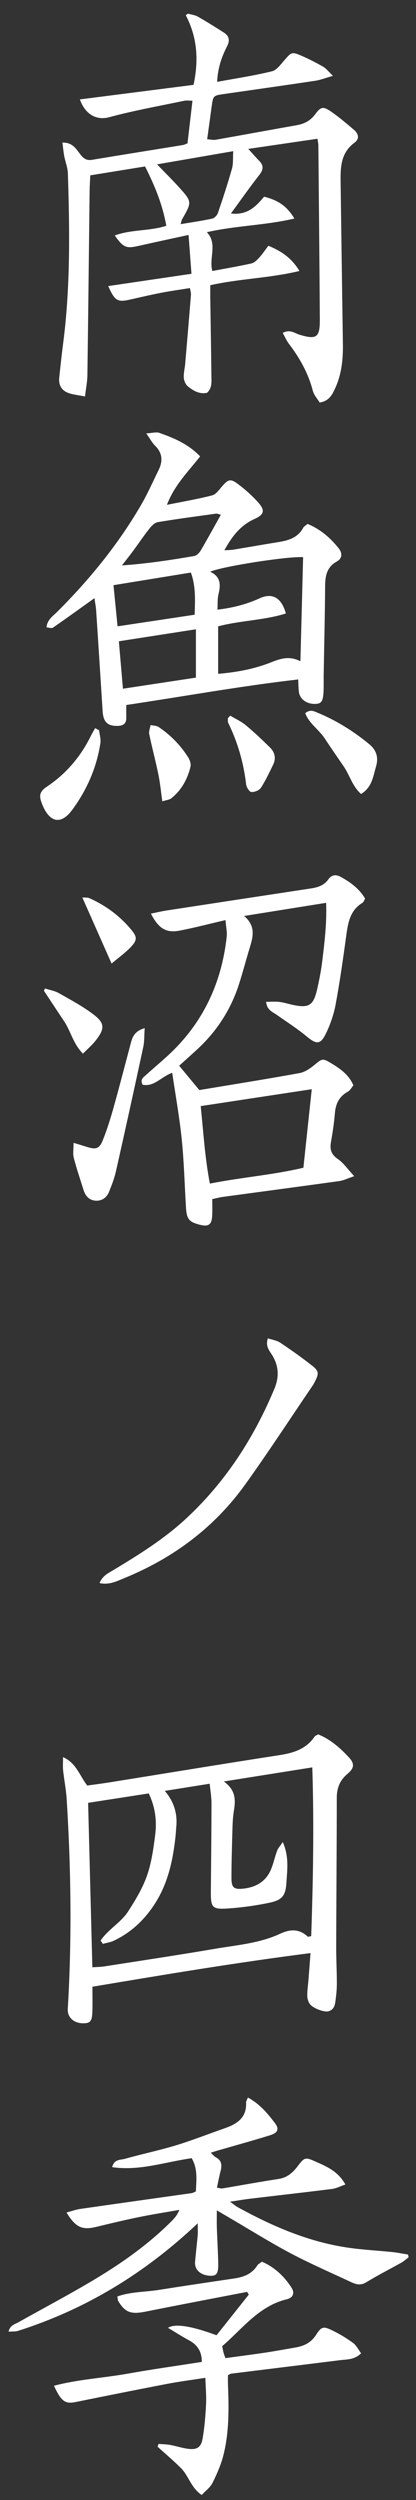 <svg width="56" height="336" viewBox="0 0 56 336" fill="none" xmlns="http://www.w3.org/2000/svg">
<rect x="0" y="0" width="56" height="336" fill="#333333" stroke="none"/>
<path d="M8.408 19.166C9.789 19.127 10.268 20.053 10.831 20.773C11.26 21.32 11.668 21.601 12.391 21.48C16.465 20.802 20.544 20.155 24.622 19.492C24.786 19.465 24.939 19.38 25.24 19.27C25.454 17.431 25.675 15.542 25.91 13.534C25.425 13.534 25.102 13.479 24.803 13.542C21.427 14.251 18.023 14.852 14.698 15.753C13.049 16.2 11.505 15.452 10.753 13.362C15.866 12.707 20.942 12.058 26.054 11.405C26.763 8.089 26.569 5.016 25.01 2.052C25.105 1.979 25.201 1.906 25.296 1.833C25.746 1.963 26.241 2.013 26.637 2.239C27.818 2.909 28.965 3.635 30.112 4.361C30.856 4.832 30.979 5.424 30.557 6.242C29.836 7.643 29.321 9.124 29.227 11.003C31.785 10.531 34.227 10.168 36.614 9.58C37.272 9.418 37.812 8.624 38.322 8.046C39.208 7.039 39.281 6.944 40.466 7.444C41.507 7.883 42.515 8.407 43.5 8.964C43.903 9.192 44.202 9.607 44.818 10.192C43.799 10.483 43.138 10.75 42.452 10.852C38.366 11.466 34.274 12.044 30.185 12.631C28.693 12.845 28.692 12.84 28.481 14.389C28.29 15.789 28.098 17.188 27.889 18.715C28.316 18.742 28.7 18.843 29.056 18.78C32.678 18.144 36.293 17.47 39.915 16.834C40.966 16.651 41.787 16.231 42.45 15.333C43.202 14.314 43.527 14.282 44.576 15.005C45.644 15.741 46.635 16.593 47.63 17.428C48.242 17.941 48.44 18.654 47.741 19.162C45.86 20.53 45.824 22.487 45.852 24.495C45.953 31.746 46.05 38.997 46.159 46.248C46.19 48.307 45.982 50.326 45.102 52.215C44.722 53.03 44.335 53.882 43.037 54.104C42.745 53.62 42.262 53.106 42.107 52.508C41.5 50.154 40.34 48.11 38.886 46.197C38.565 45.774 38.354 45.265 38.063 44.745C39.026 44.213 39.655 44.782 40.304 44.98C42.592 45.675 43.068 45.377 43.054 42.976C43.007 35.157 42.928 27.338 42.857 19.52C42.855 19.302 42.801 19.084 42.739 18.647C39.699 19.093 36.718 19.528 33.422 20.011C34.011 20.655 34.429 21.147 34.882 21.603C35.523 22.249 35.463 22.805 34.902 23.521C33.616 25.16 32.421 26.869 31.088 28.689C33.3 28.968 34.482 27.723 35.55 26.434C37.485 26.922 38.629 27.724 39.626 29.372C35.739 30.291 31.782 30.313 27.843 31.207C29.321 32.768 28.107 34.598 28.578 36.424C30.357 36.089 32.118 35.793 33.858 35.402C34.251 35.314 34.611 34.933 34.907 34.611C35.324 34.159 35.665 33.639 36.128 33.03C37.808 33.727 39.216 34.613 40.309 36.419C36.257 37.399 32.286 37.439 28.306 38.332C28.306 38.893 28.299 39.446 28.306 39.997C28.357 43.509 28.42 47.022 28.457 50.533C28.465 51.312 28.576 52.139 27.872 52.793C26.853 53.014 26.013 52.518 25.272 51.911C24.973 51.664 24.767 51.159 24.741 50.758C24.704 50.147 24.877 49.527 24.93 48.906C25.197 45.806 25.457 42.704 25.707 39.601C25.724 39.388 25.644 39.167 25.573 38.715C24.257 38.927 22.992 39.101 21.738 39.342C20.349 39.611 18.972 39.932 17.591 40.245C15.81 40.65 15.486 40.482 14.566 38.448C18.285 37.9 21.942 37.363 25.775 36.798C25.644 35.038 25.524 33.428 25.384 31.574C22.995 32.096 20.8 32.562 18.609 33.059C16.996 33.425 16.594 33.273 15.45 31.648C17.695 30.816 20.123 31.083 22.386 30.347C21.881 27.488 20.839 24.959 19.526 22.371C17.087 22.766 14.697 23.154 12.151 23.567C12.12 24.286 12.073 24.951 12.064 25.614C11.966 33.885 11.88 42.158 11.765 50.43C11.753 51.31 11.571 52.188 11.442 53.283C10.578 53.115 9.921 53.053 9.309 52.853C8.325 52.531 7.866 51.797 7.976 50.756C8.136 49.236 8.297 47.716 8.495 46.2C9.486 38.587 9.381 30.942 9.138 23.295C9.112 22.519 8.794 21.756 8.648 20.98C8.539 20.404 8.49 19.817 8.405 19.159L8.408 19.166ZM24.306 30.129C25.806 29.877 27.19 29.682 28.554 29.386C28.86 29.32 29.226 28.944 29.333 28.631C30.008 26.658 30.659 24.674 31.227 22.667C31.416 22.002 31.338 21.262 31.397 20.317C27.903 20.921 24.656 21.482 21.141 22.089C22.284 23.276 23.24 24.216 24.134 25.209C25.855 27.116 25.842 27.163 24.522 29.456C24.442 29.593 24.422 29.765 24.308 30.129H24.306Z" fill="white"/>
<path d="M12.711 80.395C10.771 81.781 8.959 83.092 7.119 84.362C6.946 84.483 6.592 84.344 6.261 84.32C6.358 83.279 7.125 82.803 7.701 82.228C12.014 77.931 15.841 73.251 18.921 67.99C19.834 66.432 20.57 64.769 21.365 63.143C21.945 61.956 21.871 60.868 20.866 59.892C20.489 59.525 20.237 59.026 19.69 58.248C20.538 58.2 21.042 58.035 21.436 58.174C23.402 58.87 25.33 59.659 26.939 61.341C25.337 63.383 23.5 65.167 22.467 67.852C24.64 67.413 26.629 67.08 28.575 66.573C29.092 66.439 29.505 65.803 29.908 65.347C30.726 64.422 31.023 64.296 32.034 65.055C33.023 65.796 33.965 66.636 34.783 67.559C35.702 68.595 35.569 69.161 34.26 69.75C32.396 70.59 31.248 72.049 30.204 73.959C30.716 73.924 31.068 73.931 31.408 73.875C33.472 73.535 35.533 73.171 37.598 72.836C38.929 72.62 40.123 72.216 40.82 70.927C40.919 70.745 41.148 70.632 41.398 70.416C43.119 71.114 44.466 72.28 45.602 73.707C46.105 74.34 46.076 75.059 45.354 75.458C44.009 76.201 43.777 77.36 43.767 78.744C43.74 82.706 43.641 86.668 43.573 90.63C43.56 91.423 43.592 92.217 43.55 93.008C43.483 94.259 43.255 94.569 42.482 94.603C41.318 94.654 40.371 93.994 40.24 93.004C40.174 92.508 40.177 92.003 40.14 91.316C32.336 92.213 24.687 93.608 16.998 94.752C16.998 95.434 17.001 95.987 16.998 96.54C16.993 97.259 16.569 97.531 15.911 97.558C14.495 97.616 13.91 97.056 13.816 95.594C13.532 91.074 13.243 86.556 12.942 82.038C12.906 81.492 12.792 80.949 12.713 80.393L12.711 80.395ZM40.441 88.872C40.565 84.077 40.684 79.475 40.805 74.88C38.647 74.756 29.857 76.137 28.287 76.841C29.719 77.496 29.723 78.592 29.413 79.856C29.258 80.489 29.316 81.174 29.272 81.939C31.358 81.691 33.187 81.218 34.945 80.415C36.657 79.635 37.883 80.305 38.482 82.451C35.535 83.378 32.396 83.383 29.364 84.179V90.561C31.913 90.353 34.29 89.897 36.543 88.999C37.797 88.5 38.97 88.129 40.443 88.872H40.441ZM15.999 86.189C16.192 88.416 16.365 90.414 16.55 92.564C19.957 92.047 23.169 91.559 26.374 91.073V84.576C22.861 85.122 19.537 85.638 15.999 86.187V86.189ZM15.826 84.179C19.351 83.648 22.732 83.141 26.203 82.619C26.264 80.64 26.369 78.805 25.694 76.951C22.206 77.519 18.817 78.07 15.278 78.647C15.464 80.521 15.634 82.238 15.824 84.179H15.826ZM29.731 69.18C29.331 69.078 29.219 69.015 29.117 69.029C26.49 69.394 23.858 69.738 21.241 70.175C20.819 70.246 20.395 70.689 20.101 71.061C19.331 72.035 18.637 73.069 17.899 74.069C17.418 74.72 16.909 75.351 16.413 75.991C19.805 75.758 22.978 75.273 26.143 74.729C26.468 74.673 26.823 74.321 27.007 74.011C27.92 72.464 28.779 70.886 29.735 69.178L29.731 69.18Z" fill="white"/>
<path d="M48.607 106.713C47.445 105.697 47.088 104.213 46.284 103.031C45.428 101.773 44.553 100.526 43.718 99.254C42.934 98.059 41.617 97.246 41.087 95.858C41.748 95.292 42.277 95.591 42.777 95.799C45.297 96.844 47.583 98.273 49.691 100.006C50.7 100.834 50.969 101.834 50.618 103.021C50.231 104.335 50.093 105.799 48.607 106.713Z" fill="white"/>
<path d="M13.336 98.146C13.402 98.719 13.598 99.313 13.514 99.864C13.014 103.171 11.693 106.168 9.724 108.842C8.236 110.864 6.733 110.589 5.739 108.244C5.222 107.023 5.243 106.441 6.304 105.732C8.919 103.981 10.86 101.694 12.239 98.891C12.411 98.541 12.615 98.204 12.802 97.862C12.98 97.957 13.157 98.051 13.336 98.146Z" fill="white"/>
<path d="M21.851 107.697C21.666 106.401 21.557 105.235 21.322 104.092C20.95 102.276 20.465 100.484 20.091 98.669C20.013 98.29 20.203 97.855 20.269 97.445C20.632 97.526 21.058 97.513 21.346 97.705C22.954 98.783 24.291 100.15 25.33 101.785C25.553 102.135 25.731 102.659 25.643 103.034C25.247 104.713 24.436 106.185 23.075 107.284C22.805 107.503 22.378 107.527 21.849 107.697H21.851Z" fill="white"/>
<path d="M30.989 96.183C31.693 96.606 32.462 96.951 33.088 97.47C34.215 98.405 35.28 99.422 36.329 100.447C36.992 101.095 37.193 101.91 36.769 102.775C36.252 103.833 35.752 104.911 35.111 105.893C34.889 106.233 34.246 106.484 33.829 106.442C33.557 106.415 33.178 105.804 33.134 105.421C32.795 102.526 32.006 99.774 30.724 97.157C30.637 96.98 30.692 96.735 30.68 96.523C30.784 96.409 30.887 96.297 30.991 96.183H30.989Z" fill="white"/>
<path d="M35.821 134.645C36.476 134.645 37.061 134.591 37.63 134.661C38.244 134.736 38.843 134.938 39.453 135.066C41.579 135.509 42.188 135.142 42.686 132.991C42.978 131.724 43.228 130.44 43.385 129.149C43.688 126.633 44.004 124.111 43.902 121.339C40.212 121.929 36.678 122.495 32.86 123.106C34.454 124.466 34.069 125.89 33.629 127.335C33.134 128.959 32.704 130.603 32.189 132.221C31.08 135.696 29.155 138.66 26.458 141.119C25.708 141.805 24.951 142.483 24.12 143.236C25.009 144.309 25.865 145.34 26.83 146.505C31.306 145.76 35.826 145.042 40.327 144.223C41.047 144.092 41.758 143.599 42.343 143.116C43.341 142.293 43.422 142.199 44.546 142.879C45.757 143.612 46.942 144.396 47.572 145.874C47.325 146.163 47.135 146.552 46.825 146.722C45.658 147.362 45.184 148.34 45.079 149.627C44.973 150.923 44.781 152.215 44.551 153.496C44.373 154.494 44.594 155.172 45.49 155.783C46.243 156.296 46.786 157.118 47.679 158.08C46.769 158.385 46.237 158.657 45.679 158.735C40.462 159.461 35.239 160.151 30.021 160.859C29.573 160.92 29.135 161.041 28.573 161.16C28.573 161.891 28.599 162.614 28.568 163.335C28.511 164.62 28.07 164.923 26.813 164.586C25.446 164.221 25.132 163.831 25.038 162.309C24.851 159.255 24.778 156.191 24.468 153.15C24.168 150.18 23.63 147.233 23.185 144.185C21.686 144.712 20.753 146.109 19.199 145.786C18.813 145.056 19.335 144.77 19.688 144.449C20.654 143.573 21.656 142.738 22.615 141.856C27.285 137.56 29.817 132.193 30.515 125.932C30.592 125.242 30.422 124.526 30.354 123.66C28.138 124.175 26.179 124.689 24.196 125.073C22.375 125.427 21.345 124.808 20.317 122.791C21.057 122.642 21.734 122.477 22.419 122.371C28.907 121.375 35.396 120.388 41.885 119.402C42.807 119.263 43.637 118.987 44.213 118.173C44.638 117.572 45.216 117.496 45.859 117.848C47.163 118.562 48.339 119.416 49.148 120.763C49.02 120.98 48.956 121.242 48.794 121.339C47.131 122.339 46.85 123.987 46.616 125.711C46.194 128.794 45.757 131.879 45.194 134.938C44.951 136.259 44.507 137.577 43.932 138.793C43.155 140.436 42.621 140.409 41.266 139.281C40.011 138.237 38.617 137.36 37.282 136.412C36.709 136.006 35.937 135.781 35.821 134.645ZM41.968 146.389C36.794 147.175 31.954 147.909 27.017 148.659C27.388 152.239 27.589 155.65 28.25 159.077C32.559 158.223 36.733 157.917 40.843 156.944C41.217 153.438 41.576 150.076 41.968 146.389Z" fill="white"/>
<path d="M19.477 138.18C19.407 139.186 19.446 139.967 19.288 140.705C18.086 146.289 16.86 151.869 15.603 157.443C15.394 158.373 15.039 159.28 14.683 160.169C14.358 160.98 13.697 161.441 12.818 161.366C12.005 161.298 11.507 160.742 11.265 159.982C10.803 158.526 10.313 157.077 9.929 155.601C9.786 155.054 9.905 154.437 9.905 153.595C10.679 153.833 11.199 153.989 11.716 154.151C12.932 154.527 13.379 154.404 13.852 153.217C14.416 151.802 14.874 150.338 15.285 148.871C16.095 145.983 16.841 143.079 17.613 140.183C17.834 139.355 18.123 138.579 19.477 138.181V138.18Z" fill="white"/>
<path d="M15.022 129.502C13.613 126.323 12.371 123.523 11.084 120.622C11.361 120.645 11.745 120.588 12.046 120.722C14.24 121.7 16.134 123.104 17.668 124.951C18.486 125.937 18.483 126.364 17.597 127.296C16.881 128.049 16.015 128.662 15.022 129.5V129.502Z" fill="white"/>
<path d="M6.05 132.852C6.677 133.054 7.358 133.161 7.92 133.477C9.492 134.363 11.097 135.225 12.532 136.305C14.127 137.504 14.134 138.235 12.886 139.841C12.415 140.446 11.816 140.951 11.167 141.613C9.84 140.269 9.521 138.582 8.626 137.247C7.716 135.892 6.822 134.527 5.919 133.166C5.963 133.062 6.006 132.959 6.05 132.853V132.852Z" fill="white"/>
<path d="M13.402 212.763C13.797 211.772 14.586 211.425 15.285 211.005C18.682 208.961 22.046 206.868 24.976 204.166C30.312 199.244 34.158 193.308 36.942 186.642C37.573 185.128 37.546 183.703 36.714 182.253C36.349 181.615 35.677 181.011 36.06 179.875C36.641 180.069 37.257 180.146 37.719 180.454C39.178 181.425 40.61 182.442 41.989 183.521C42.948 184.273 42.948 184.591 42.382 185.707C42.28 185.907 42.166 186.106 42.039 186.291C39.047 190.689 36.14 195.146 33.041 199.469C28.882 205.274 23.35 209.398 16.752 212.092C15.744 212.503 14.73 213.051 13.4 212.765L13.402 212.763Z" fill="white"/>
<path d="M41.798 262.495C31.818 263.769 22.186 265.381 12.442 267.016C12.442 268.222 12.47 269.293 12.435 270.361C12.395 271.608 12.177 271.888 11.357 271.928C10.153 271.985 9.24 271.339 9.133 270.329C9.104 270.05 9.138 269.765 9.155 269.482C9.682 260.254 9.555 251.03 8.977 241.81C8.895 240.514 8.635 239.23 8.497 237.938C8.441 237.414 8.489 236.878 8.489 236.159C10.281 236.962 10.689 238.61 11.743 239.977C12.689 239.844 13.74 239.713 14.786 239.545C22.38 238.327 29.969 237.071 37.572 235.899C39.494 235.603 41.205 235.091 42.352 233.397C42.438 233.273 42.63 233.222 42.832 233.102C44.48 233.763 45.791 234.923 46.98 236.205C47.733 237.016 47.702 237.632 46.804 238.38C45.75 239.259 45.337 240.29 45.335 241.631C45.332 248.255 45.276 254.878 45.257 261.5C45.252 263.143 45.335 264.784 45.345 266.426C45.349 267.103 45.306 267.785 45.216 268.457C45.121 269.169 45.145 269.987 44.278 270.302C43.704 270.509 42.086 269.911 41.684 269.305C41.482 268.999 41.361 268.579 41.361 268.212C41.361 267.479 41.472 266.746 41.531 266.013C41.616 264.95 41.694 263.888 41.8 262.495H41.798ZM11.861 242.298C12.053 249.733 12.242 257.017 12.432 264.406C13.059 264.36 13.558 264.36 14.044 264.285C19.02 263.508 24.002 262.762 28.968 261.915C31.916 261.413 34.947 261.184 37.707 259.895C39.076 259.255 40.285 259.22 41.432 260.288C41.478 260.33 41.63 260.26 41.893 260.216C42.152 252.708 42.284 245.172 42.04 237.535C38.043 238.171 34.279 238.769 30.131 239.429C31.811 240.64 31.706 242.012 31.474 243.442C31.349 244.223 31.313 245.022 31.291 245.813C31.228 248.022 31.16 250.231 31.158 252.44C31.158 253.686 31.49 253.958 32.7 253.838C34.464 253.661 35.838 252.872 36.518 251.163C36.831 250.377 37.004 249.535 37.304 248.743C37.438 248.386 37.725 248.085 38.067 247.571C38.938 249.559 38.661 251.328 38.553 253.057C38.446 254.793 37.979 255.368 36.256 255.73C34.489 256.101 32.685 256.354 30.884 256.485C28.517 256.657 28.366 256.439 28.386 254.079C28.42 250.17 28.465 246.26 28.471 242.351C28.471 241.534 28.325 240.718 28.228 239.732C26.111 240.069 24.213 240.371 22.179 240.696C23.389 242.09 23.906 243.704 23.73 245.537C23.688 245.988 23.669 246.442 23.618 246.893C23.263 250.129 22.579 253.254 20.736 256.031C19.355 258.113 17.598 259.749 15.343 260.823C14.881 261.044 14.348 261.117 13.847 261.259C13.746 261.111 13.646 260.961 13.544 260.813C14.554 259.301 16.294 258.39 17.267 256.871C18.236 255.36 19.195 253.781 19.785 252.1C20.395 250.358 20.654 248.472 20.889 246.627C21.125 244.767 20.923 242.917 20.021 241.036C17.328 241.453 14.666 241.866 11.861 242.3V242.298Z" fill="white"/>
<path d="M33.37 281.906C34.997 282.793 36.036 284.065 37.021 285.358C37.616 286.138 37.398 286.655 36.37 286.975C34.047 287.696 31.698 288.34 29.362 289.016C29.103 289.09 28.847 289.175 28.369 289.323C28.685 289.616 28.84 289.83 29.051 289.941C29.875 290.374 29.892 291.041 29.685 291.825C29.5 292.524 29.372 293.238 29.202 294.029C29.527 294.073 29.75 294.156 29.954 294.122C32.465 293.706 34.968 293.236 37.487 292.855C38.66 292.678 39.403 292.017 40.082 291.126C40.995 289.925 41.097 289.9 42.49 290.521C43.971 291.179 45.5 291.808 46.495 293.597C45.802 293.835 45.272 294.121 44.714 294.192C41.005 294.658 37.291 295.074 33.581 295.518C32.799 295.612 32.02 295.75 30.967 295.908C31.442 296.25 31.705 296.484 32.008 296.649C36.751 299.253 41.677 301.373 47.088 302.121C48.992 302.385 50.921 302.482 52.836 302.681C53.536 302.754 54.228 302.9 54.924 303.012C54.951 303.135 54.98 303.257 55.007 303.378C54.681 303.621 54.378 303.904 54.026 304.101C52.453 304.987 50.834 305.8 49.297 306.743C48.527 307.216 47.889 307.009 47.219 306.696C44.5 305.425 41.742 304.23 39.094 302.827C36.295 301.344 33.605 299.656 30.867 298.057C30.389 297.778 29.911 297.494 29.187 297.067C29.187 297.981 29.168 298.678 29.19 299.373C29.244 301.014 29.352 302.655 29.377 304.298C29.396 305.55 29.137 305.881 28.357 305.864C27.049 305.835 26.175 305.082 26.26 304.011C26.355 302.825 26.508 301.644 26.612 300.46C26.649 300.033 26.619 299.6 26.619 298.811C19.453 305.579 11.491 310.388 2.407 313.275C2.064 313.384 1.669 313.338 1.157 313.375C1.348 312.493 2.013 312.377 2.507 312.098C5.963 310.158 9.474 308.313 12.87 306.272C16.566 304.051 20.077 301.555 23.136 298.482C23.524 298.093 23.883 297.673 24.145 297.006C22.347 297.323 20.543 297.601 18.756 297.967C16.816 298.365 14.887 298.824 12.964 299.292C11.068 299.753 10.184 299.38 8.954 297.36C9.622 297.185 10.226 296.964 10.847 296.874C15.833 296.156 20.824 295.462 25.811 294.755C25.969 294.733 26.117 294.634 26.369 294.53C26.423 293.046 26.658 291.539 25.808 290.063C22.276 290.546 18.831 291.81 15.096 291.264C15.387 290.163 16.225 290.311 16.793 290.152C19.081 289.505 21.414 289.022 23.686 288.334C25.903 287.66 28.063 286.8 30.255 286.038C31.919 285.46 33.23 284.615 33.127 282.572C33.118 282.419 33.237 282.259 33.37 281.909V281.906Z" fill="white"/>
<path d="M48.608 316.288C47.69 317.18 46.685 317.093 45.753 317.21C40.867 317.822 35.98 318.416 31.093 319.023C30.991 319.035 30.897 319.12 30.686 319.23C30.686 319.606 30.671 320.043 30.688 320.479C30.812 323.653 30.86 326.835 30.084 329.938C29.759 331.239 29.202 332.499 28.603 333.707C28.302 334.314 27.673 334.759 27.149 335.327C25.694 334.327 25.387 332.739 24.369 331.721C23.36 330.714 22.267 329.794 21.211 328.836C21.257 328.712 21.303 328.587 21.349 328.462C21.869 328.505 22.396 328.508 22.907 328.6C23.685 328.741 24.445 328.995 25.226 329.109C26.5 329.296 27.071 328.959 27.285 327.69C27.539 326.189 27.661 324.66 27.739 323.136C27.795 322.019 27.687 320.893 27.644 319.577C25.814 319.865 24.144 320.077 22.495 320.393C18.385 321.181 14.281 322.004 10.178 322.834C8.78 323.116 8.24 322.764 7.269 320.645C10.568 319.774 13.938 319.603 17.23 319.014C20.507 318.428 23.806 317.967 27.171 317.44C27.17 316.028 26.569 315.139 25.425 314.527C24.5 314.032 23.619 313.459 22.617 312.86C23.546 312.261 25.723 312.593 29.149 313.857C30.571 312.069 32.031 310.233 33.492 308.396C33.417 308.272 33.341 308.15 33.266 308.026C28.726 308.905 24.18 309.762 19.645 310.673C17.655 311.075 16.854 310.825 15.914 309.252C15.836 309.121 15.849 308.932 15.798 308.643C17.63 307.998 19.56 308.055 21.424 307.759C24.775 307.226 28.134 306.728 31.491 306.233C32.768 306.045 33.9 305.648 34.63 304.482C34.742 304.303 34.971 304.198 35.259 303.972C36.944 304.698 38.238 305.912 39.231 307.446C39.694 308.16 39.478 308.813 38.609 309.022C34.824 309.935 32.652 312.978 29.909 315.329C29.979 315.671 30.025 315.943 30.095 316.21C30.149 316.418 30.236 316.618 30.346 316.933C32.174 316.683 33.958 316.457 35.737 316.19C37.08 315.989 38.415 315.737 39.753 315.508C40.905 315.311 41.855 314.884 42.542 313.813C43.284 312.656 43.549 312.627 44.783 313.234C45.743 313.705 46.676 314.261 47.535 314.896C47.987 315.229 48.256 315.812 48.608 316.285V316.288Z" fill="white"/>
</svg>
